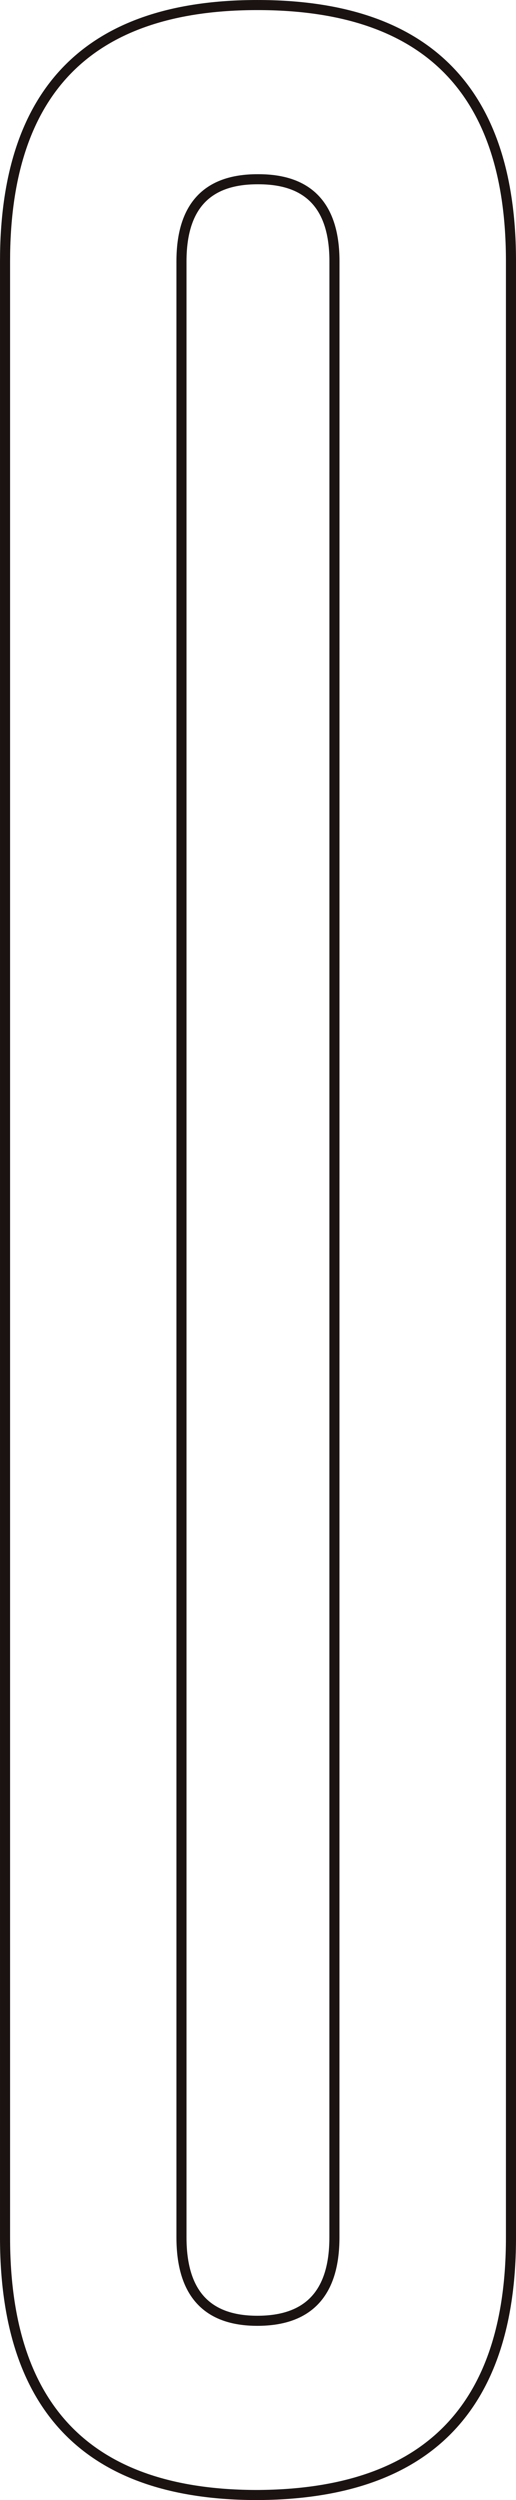 <svg xmlns="http://www.w3.org/2000/svg" width="46.245" height="223.831" viewBox="0 0 46.245 223.831">
  <path id="title_1" d="M119.693,200.359q0,22.952-22.726,23.063-22.617,0-22.616-23.063V23.443Q74.351.494,96.967.494q22.728,0,22.726,22.949ZM103.874,23.443q0-7.352-6.8-7.353h-.111q-6.8,0-6.8,7.353V200.359q0,7.467,6.8,7.465,6.906,0,6.907-7.465Z" transform="translate(-73.899 -0.042)" fill="none" stroke="#1a1311" stroke-width="0.903"/>
</svg>
